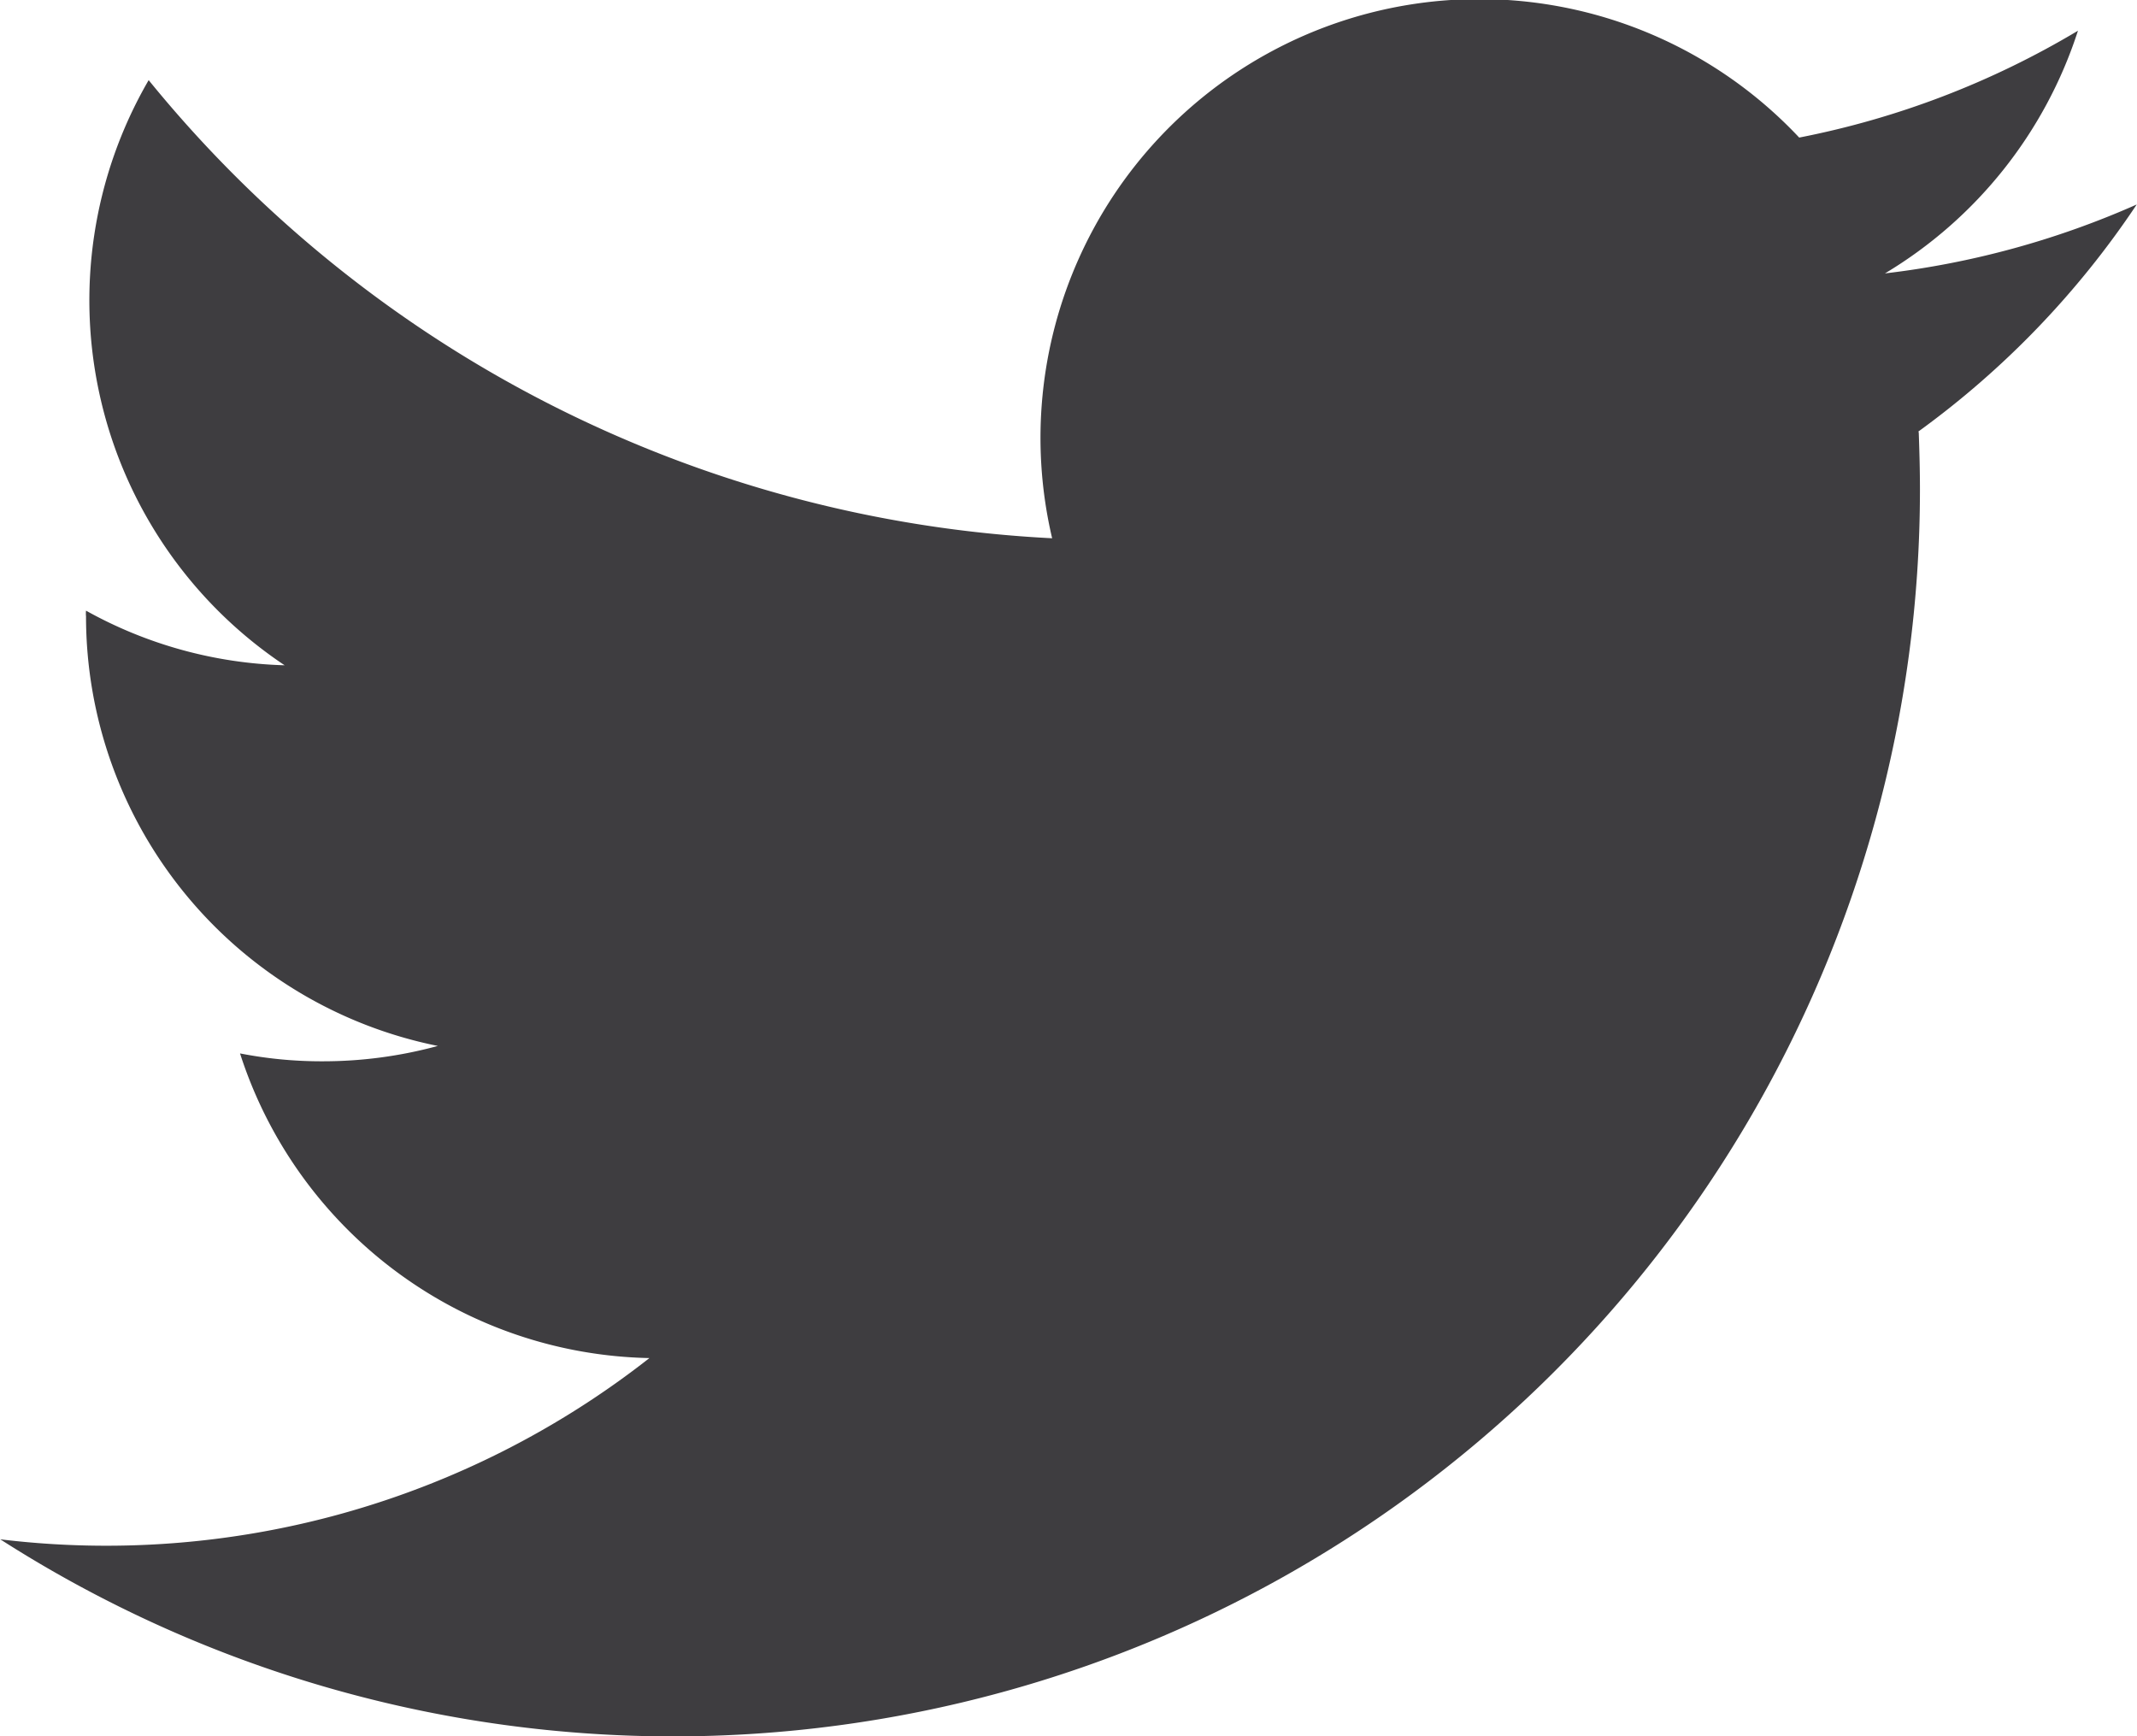 <svg xmlns="http://www.w3.org/2000/svg" width="15.999" height="13" viewBox="0 0 15.999 13">
  <path id="Trazado_480" data-name="Trazado 480" d="M180,412.825c.005.14.009.283.009.427a9.335,9.335,0,0,1-14.372,7.861,6.586,6.586,0,0,0,4.86-1.357,3.287,3.287,0,0,1-3.065-2.281,3.17,3.17,0,0,0,.617.059,3.272,3.272,0,0,0,.864-.115,3.282,3.282,0,0,1-2.634-3.216.218.218,0,0,1,0-.043,3.24,3.24,0,0,0,1.487.409,3.284,3.284,0,0,1-1.018-4.381,9.32,9.32,0,0,0,6.764,3.43,3.285,3.285,0,0,1,5.593-3,6.486,6.486,0,0,0,2.087-.8,3.3,3.3,0,0,1-1.445,1.817,6.522,6.522,0,0,0,1.885-.516,6.661,6.661,0,0,1-1.635,1.7Zm0,0" transform="translate(-165.635 -409.588)" fill="#3e3d40"/>
</svg>
